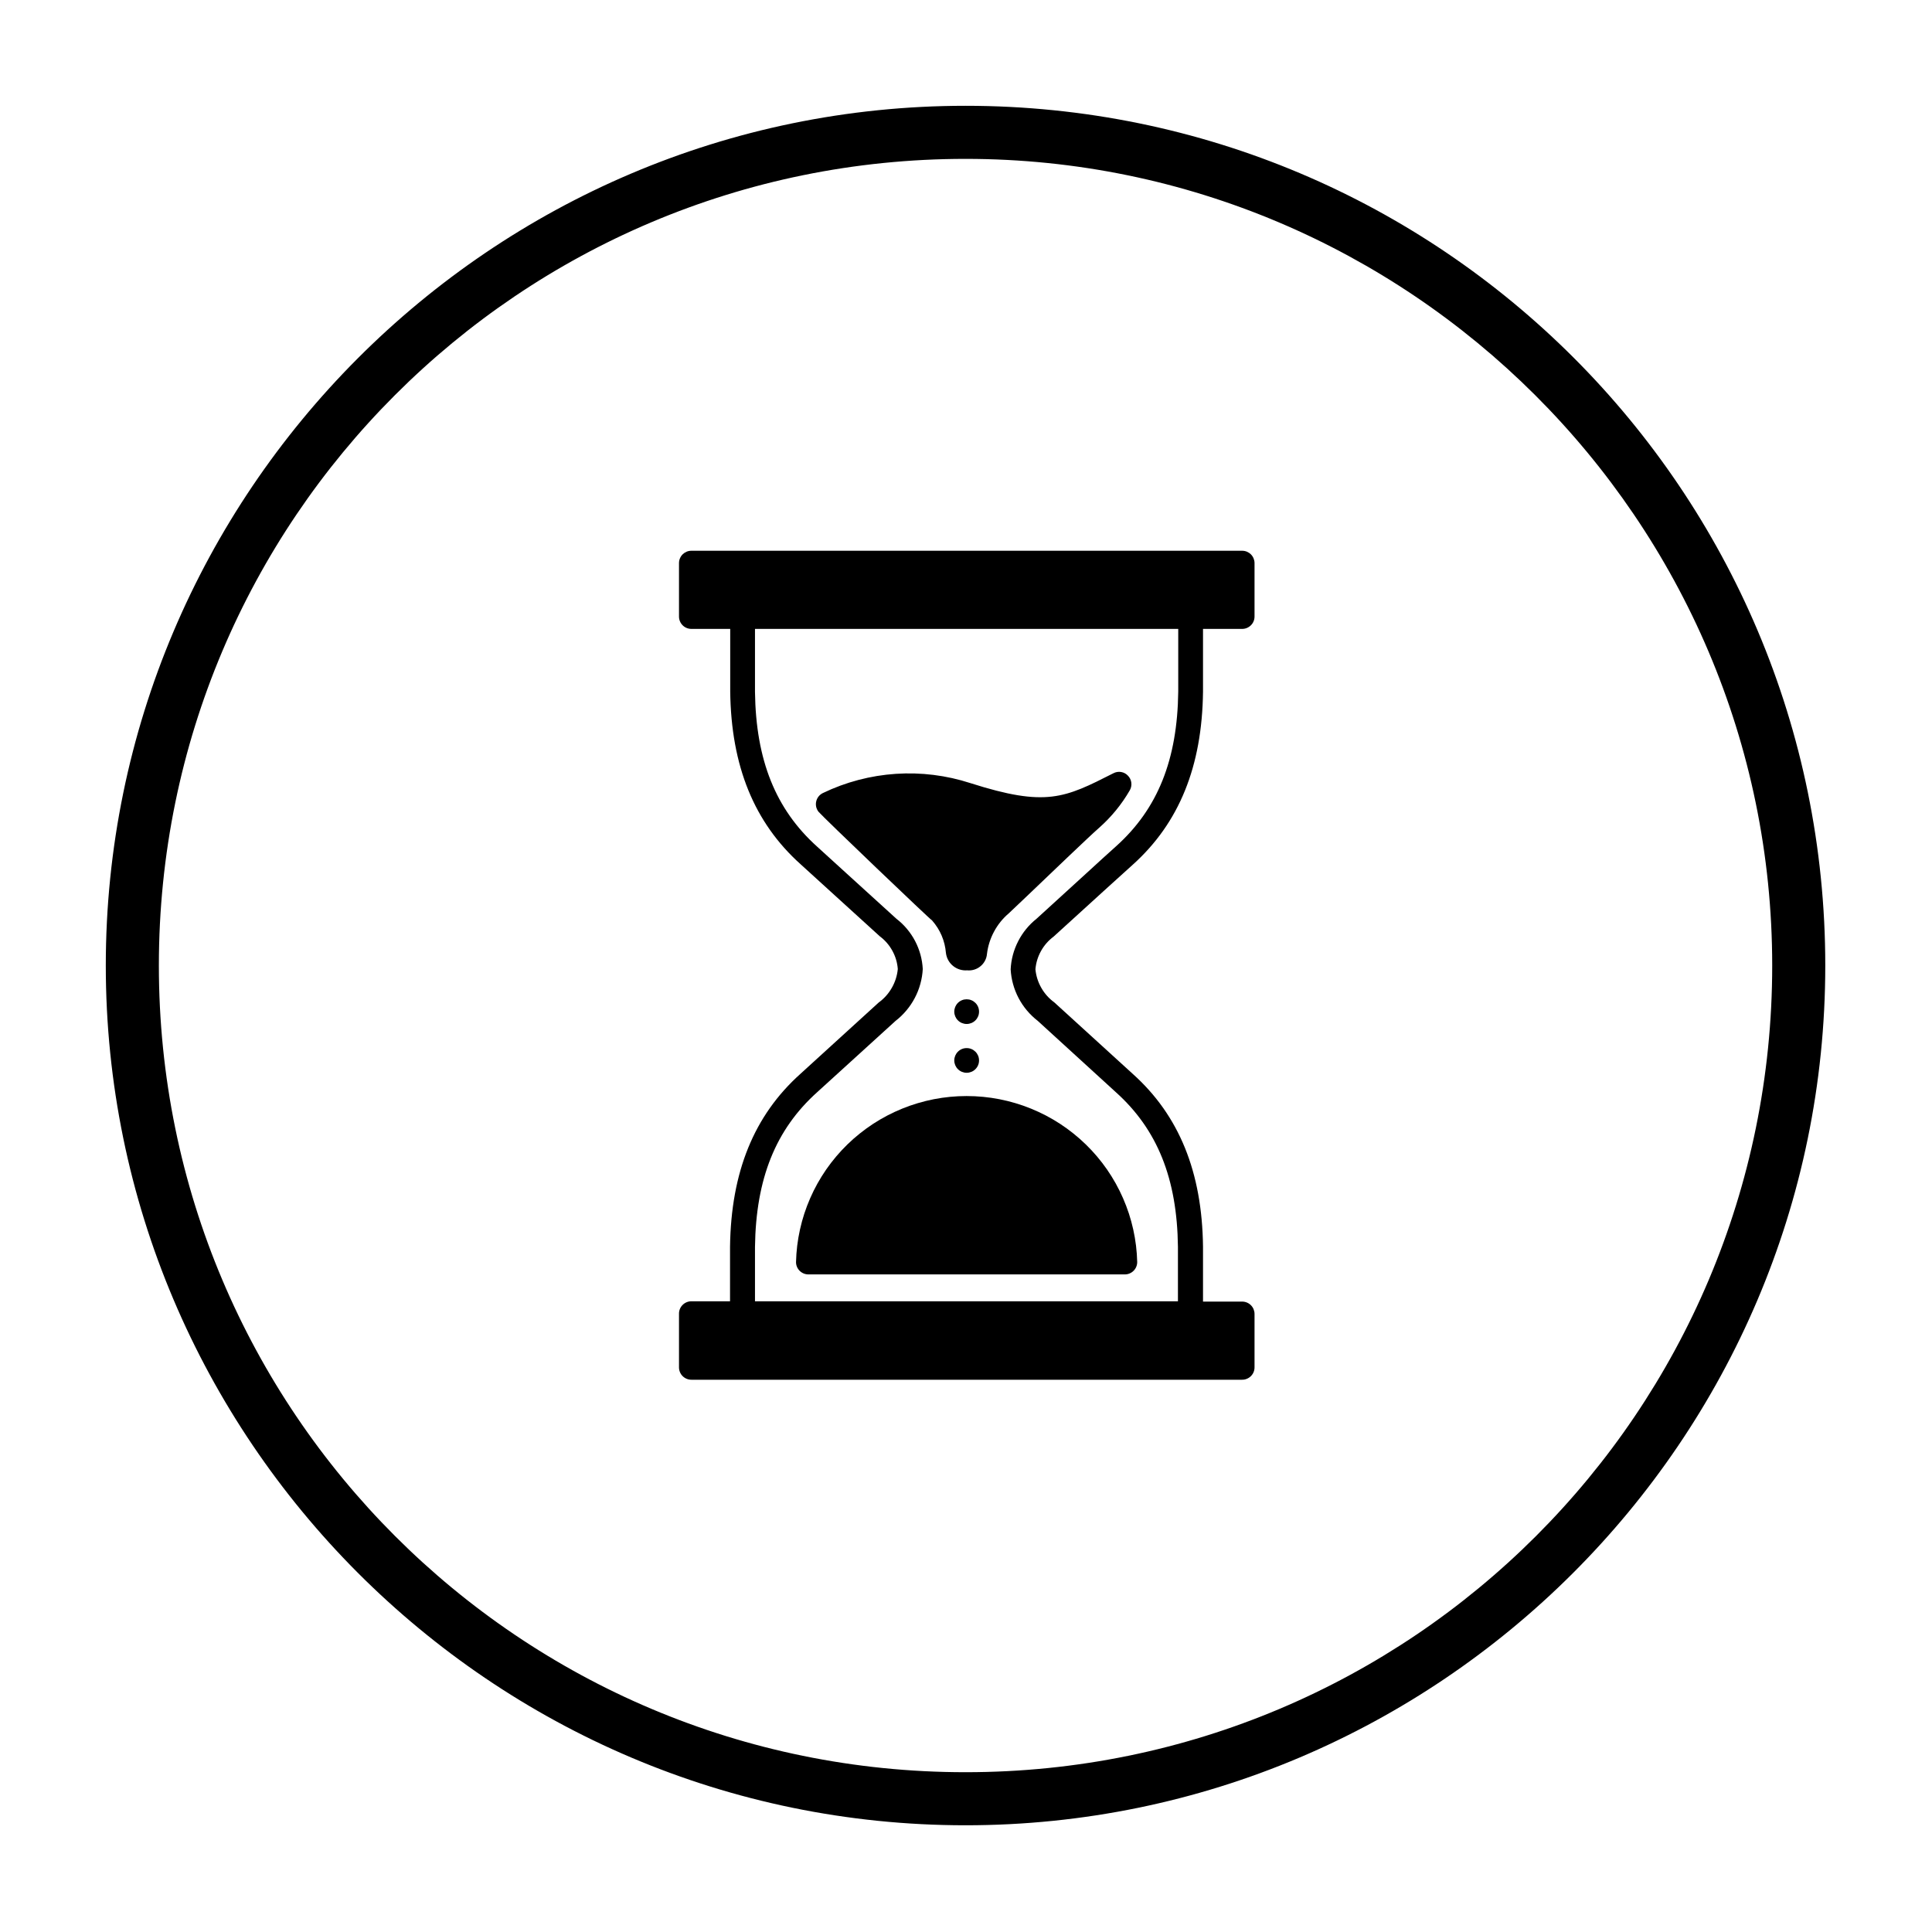 <svg version="1.0" preserveAspectRatio="xMidYMid meet" height="500" viewBox="0 0 375 375" zoomAndPan="magnify" width="500" xmlns:xlink="http://www.w3.org/1999/xlink" xmlns="http://www.w3.org/2000/svg"><defs><clipPath id="813d15bbbd"><path clip-rule="nonzero" d="M 20.535 20.535 L 354.285 20.535 L 354.285 354.285 L 20.535 354.285 Z M 20.535 20.535"></path></clipPath><clipPath id="f5d71127b8"><path clip-rule="nonzero" d="M 131.754 106.816 L 243.504 106.816 L 243.504 268 L 131.754 268 Z M 131.754 106.816"></path></clipPath></defs><rect fill-opacity="1" height="450" y="-37.5" fill="#ffffff" width="450" x="-37.5"></rect><rect fill-opacity="1" height="450" y="-37.5" fill="#ffffff" width="450" x="-37.5"></rect><g clip-path="url(#813d15bbbd)"><path fill-rule="nonzero" fill-opacity="1" d="M 187.41 354.285 C 95.219 354.285 20.535 279.09 20.535 187.41 C 20.535 95.734 95.219 20.535 187.41 20.535 C 279.605 20.535 354.285 95.219 354.285 187.41 C 354.285 279.605 279.09 354.285 187.41 354.285 Z M 187.41 30.836 C 100.883 30.836 30.836 100.883 30.836 187.41 C 30.836 273.938 100.883 343.984 187.41 343.984 C 273.938 343.984 343.984 273.938 343.984 187.41 C 343.984 100.883 273.422 30.836 187.41 30.836 Z M 187.41 30.836" fill="#000000"></path></g><path fill-rule="nonzero" fill-opacity="1" d="M 190.031 196.355 C 190.031 196.676 189.973 196.98 189.852 197.273 C 189.727 197.566 189.555 197.828 189.328 198.051 C 189.102 198.277 188.844 198.449 188.547 198.57 C 188.254 198.691 187.949 198.754 187.629 198.754 C 187.309 198.754 187.004 198.691 186.707 198.57 C 186.414 198.449 186.152 198.277 185.93 198.051 C 185.703 197.828 185.531 197.566 185.406 197.273 C 185.285 196.98 185.223 196.676 185.223 196.355 C 185.223 196.039 185.285 195.734 185.406 195.438 C 185.531 195.145 185.703 194.887 185.93 194.66 C 186.152 194.438 186.414 194.262 186.707 194.141 C 187.004 194.02 187.309 193.961 187.629 193.961 C 187.949 193.961 188.254 194.02 188.547 194.141 C 188.844 194.262 189.102 194.438 189.328 194.66 C 189.555 194.887 189.727 195.145 189.852 195.438 C 189.973 195.734 190.031 196.039 190.031 196.355 Z M 190.031 196.355" fill="#000000"></path><path fill-rule="nonzero" fill-opacity="1" d="M 190.031 205.828 C 190.031 206.148 189.973 206.453 189.852 206.746 C 189.727 207.039 189.555 207.301 189.328 207.523 C 189.102 207.75 188.844 207.922 188.547 208.043 C 188.254 208.164 187.949 208.227 187.629 208.227 C 187.309 208.227 187.004 208.164 186.707 208.043 C 186.414 207.922 186.152 207.75 185.93 207.523 C 185.703 207.301 185.531 207.039 185.406 206.746 C 185.285 206.453 185.223 206.148 185.223 205.828 C 185.223 205.512 185.285 205.207 185.406 204.91 C 185.531 204.617 185.703 204.359 185.93 204.133 C 186.152 203.91 186.414 203.734 186.707 203.613 C 187.004 203.492 187.309 203.434 187.629 203.434 C 187.949 203.434 188.254 203.492 188.547 203.613 C 188.844 203.734 189.102 203.91 189.328 204.133 C 189.555 204.359 189.727 204.617 189.852 204.91 C 189.973 205.207 190.031 205.512 190.031 205.828 Z M 190.031 205.828" fill="#000000"></path><g clip-path="url(#f5d71127b8)"><path fill-rule="nonzero" fill-opacity="1" d="M 204.496 181.801 L 214.883 172.348 L 219.863 167.844 C 228.867 159.75 233.328 148.781 233.504 134.266 L 233.504 122.07 L 241.043 122.07 C 241.367 122.078 241.68 122.023 241.98 121.902 C 242.281 121.785 242.547 121.613 242.777 121.387 C 243.012 121.164 243.191 120.902 243.316 120.602 C 243.441 120.305 243.504 119.996 243.504 119.672 L 243.504 109.297 C 243.504 108.98 243.441 108.676 243.32 108.383 C 243.199 108.086 243.023 107.828 242.801 107.602 C 242.574 107.379 242.312 107.207 242.02 107.082 C 241.727 106.961 241.418 106.902 241.098 106.902 L 134.195 106.902 C 133.879 106.902 133.57 106.961 133.277 107.082 C 132.98 107.207 132.723 107.379 132.496 107.602 C 132.27 107.828 132.098 108.086 131.977 108.383 C 131.852 108.676 131.793 108.98 131.793 109.297 L 131.793 119.672 C 131.793 119.988 131.852 120.297 131.977 120.59 C 132.098 120.883 132.27 121.141 132.496 121.367 C 132.723 121.594 132.98 121.766 133.277 121.887 C 133.57 122.008 133.879 122.07 134.195 122.07 L 141.734 122.07 L 141.734 134.227 C 141.91 148.703 146.391 159.672 155.391 167.746 L 161.164 173 L 170.781 181.746 C 171.793 182.504 172.602 183.438 173.207 184.543 C 173.816 185.648 174.168 186.832 174.262 188.09 C 174.137 189.391 173.75 190.605 173.102 191.738 C 172.457 192.871 171.605 193.824 170.547 194.594 L 155.355 208.438 C 146.352 216.512 141.891 227.48 141.699 241.996 L 141.699 252.578 L 134.195 252.578 C 133.871 252.578 133.562 252.641 133.262 252.766 C 132.965 252.895 132.703 253.07 132.477 253.301 C 132.25 253.531 132.078 253.797 131.957 254.098 C 131.84 254.398 131.785 254.711 131.793 255.035 L 131.793 265.41 C 131.793 265.727 131.852 266.031 131.977 266.324 C 132.098 266.621 132.27 266.879 132.496 267.102 C 132.723 267.328 132.98 267.5 133.277 267.621 C 133.57 267.746 133.879 267.805 134.195 267.805 L 241.043 267.805 C 241.371 267.812 241.688 267.758 241.992 267.633 C 242.297 267.512 242.566 267.336 242.801 267.105 C 243.031 266.871 243.211 266.605 243.332 266.301 C 243.453 265.996 243.512 265.68 243.504 265.352 L 243.504 255.035 C 243.504 254.715 243.441 254.41 243.32 254.117 C 243.199 253.824 243.023 253.562 242.801 253.34 C 242.574 253.113 242.312 252.941 242.02 252.82 C 241.727 252.699 241.418 252.637 241.098 252.637 L 233.504 252.637 L 233.504 241.957 C 233.328 227.48 228.867 216.512 219.863 208.438 L 204.652 194.574 C 203.605 193.809 202.762 192.867 202.121 191.746 C 201.48 190.621 201.098 189.418 200.977 188.129 C 201.086 186.875 201.445 185.691 202.059 184.59 C 202.672 183.488 203.484 182.559 204.496 181.801 Z M 196.168 188.148 C 196.223 189.121 196.375 190.074 196.637 191.016 C 196.895 191.953 197.25 192.852 197.703 193.715 C 198.156 194.578 198.695 195.379 199.32 196.125 C 199.949 196.871 200.648 197.543 201.418 198.141 L 216.574 211.984 C 224.652 219.234 228.48 228.781 228.637 241.996 L 228.637 252.578 L 146.543 252.578 L 146.543 242.016 C 146.719 228.781 150.547 219.234 158.625 211.984 L 173.82 198.16 C 174.598 197.559 175.301 196.883 175.93 196.129 C 176.562 195.379 177.105 194.566 177.562 193.699 C 178.02 192.832 178.379 191.922 178.637 190.977 C 178.898 190.031 179.055 189.07 179.109 188.09 C 179.059 187.141 178.91 186.211 178.66 185.293 C 178.406 184.375 178.062 183.496 177.621 182.652 C 177.18 181.812 176.652 181.027 176.039 180.297 C 175.43 179.566 174.746 178.914 173.992 178.332 L 164.375 169.586 L 158.605 164.332 C 150.547 157.086 146.719 147.535 146.543 134.324 L 146.543 122.07 L 228.695 122.07 L 228.695 134.227 C 228.539 147.457 224.711 157.008 216.633 164.258 C 214.961 165.75 213.305 167.266 211.633 168.801 L 201.188 178.332 C 199.688 179.535 198.496 180.992 197.621 182.703 C 196.746 184.414 196.262 186.23 196.168 188.148 Z M 196.168 188.148" fill="#000000"></path></g><path fill-rule="nonzero" fill-opacity="1" d="M 219.289 153.402 C 219.418 153.18 219.508 152.941 219.559 152.688 C 219.613 152.438 219.621 152.184 219.59 151.926 C 219.559 151.668 219.488 151.426 219.379 151.191 C 219.266 150.961 219.121 150.75 218.941 150.566 C 218.766 150.375 218.562 150.219 218.336 150.094 C 218.109 149.973 217.867 149.887 217.609 149.844 C 217.355 149.801 217.098 149.801 216.844 149.84 C 216.586 149.883 216.344 149.965 216.113 150.086 C 206.633 154.898 203.074 156.699 188.359 152.004 C 186.023 151.242 183.637 150.715 181.199 150.41 C 178.762 150.109 176.316 150.039 173.863 150.203 C 171.41 150.367 169 150.762 166.621 151.387 C 164.246 152.012 161.953 152.855 159.738 153.922 C 159.578 153.996 159.426 154.09 159.281 154.203 C 159.141 154.312 159.012 154.438 158.898 154.578 C 158.785 154.719 158.688 154.867 158.609 155.031 C 158.531 155.191 158.469 155.359 158.43 155.535 C 158.387 155.711 158.363 155.887 158.363 156.066 C 158.363 156.246 158.379 156.426 158.418 156.602 C 158.457 156.773 158.516 156.945 158.594 157.105 C 158.668 157.27 158.762 157.422 158.875 157.562 C 159.797 158.656 180.723 178.656 180.914 178.656 C 182.508 180.48 183.406 182.598 183.609 185.004 C 183.672 185.492 183.824 185.953 184.062 186.383 C 184.305 186.812 184.613 187.184 184.996 187.492 C 185.379 187.805 185.809 188.031 186.281 188.18 C 186.75 188.324 187.234 188.379 187.727 188.34 C 188.191 188.387 188.648 188.34 189.098 188.203 C 189.547 188.066 189.953 187.848 190.312 187.547 C 190.676 187.25 190.965 186.895 191.184 186.477 C 191.402 186.062 191.531 185.625 191.57 185.156 C 191.758 183.625 192.215 182.18 192.945 180.82 C 193.676 179.461 194.629 178.277 195.805 177.277 C 196.129 176.988 197.477 175.703 199.305 173.957 C 203.805 169.664 211.305 162.453 213.363 160.652 C 215.73 158.555 217.707 156.137 219.289 153.402 Z M 219.289 153.402" fill="#000000"></path><path fill-rule="nonzero" fill-opacity="1" d="M 154.508 244.91 C 154.5 245.234 154.555 245.551 154.676 245.852 C 154.797 246.156 154.973 246.422 155.203 246.656 C 155.434 246.887 155.703 247.062 156.004 247.188 C 156.309 247.309 156.625 247.367 156.949 247.363 L 218.328 247.363 C 218.645 247.363 218.953 247.305 219.246 247.18 C 219.539 247.059 219.801 246.887 220.027 246.66 C 220.25 246.438 220.426 246.18 220.547 245.883 C 220.668 245.59 220.73 245.285 220.73 244.969 C 220.703 243.902 220.629 242.84 220.5 241.785 C 220.371 240.727 220.191 239.68 219.961 238.641 C 219.73 237.598 219.449 236.574 219.121 235.559 C 218.789 234.547 218.41 233.555 217.984 232.578 C 217.559 231.602 217.086 230.648 216.566 229.715 C 216.047 228.785 215.484 227.883 214.879 227.004 C 214.27 226.129 213.625 225.285 212.934 224.469 C 212.246 223.656 211.52 222.879 210.754 222.133 C 209.992 221.391 209.191 220.684 208.359 220.02 C 207.527 219.352 206.664 218.727 205.77 218.141 C 204.879 217.559 203.957 217.02 203.012 216.523 C 202.066 216.031 201.098 215.582 200.109 215.18 C 199.121 214.777 198.113 214.426 197.09 214.121 C 196.066 213.816 195.031 213.562 193.984 213.355 C 192.934 213.152 191.879 213 190.816 212.895 C 189.754 212.793 188.688 212.742 187.617 212.742 C 186.551 212.742 185.484 212.793 184.422 212.895 C 183.359 213 182.305 213.152 181.254 213.355 C 180.207 213.562 179.172 213.816 178.148 214.121 C 177.125 214.426 176.117 214.777 175.129 215.18 C 174.141 215.582 173.172 216.031 172.227 216.523 C 171.281 217.02 170.359 217.559 169.469 218.141 C 168.574 218.727 167.711 219.352 166.879 220.02 C 166.047 220.684 165.246 221.391 164.484 222.133 C 163.719 222.879 162.992 223.656 162.305 224.469 C 161.613 225.285 160.969 226.129 160.359 227.004 C 159.754 227.883 159.191 228.785 158.672 229.715 C 158.152 230.648 157.68 231.602 157.254 232.578 C 156.828 233.555 156.449 234.547 156.117 235.559 C 155.789 236.574 155.508 237.598 155.277 238.641 C 155.047 239.68 154.867 240.727 154.738 241.785 C 154.609 242.84 154.535 243.902 154.508 244.969 Z M 154.508 244.91" fill="#000000"></path></svg>